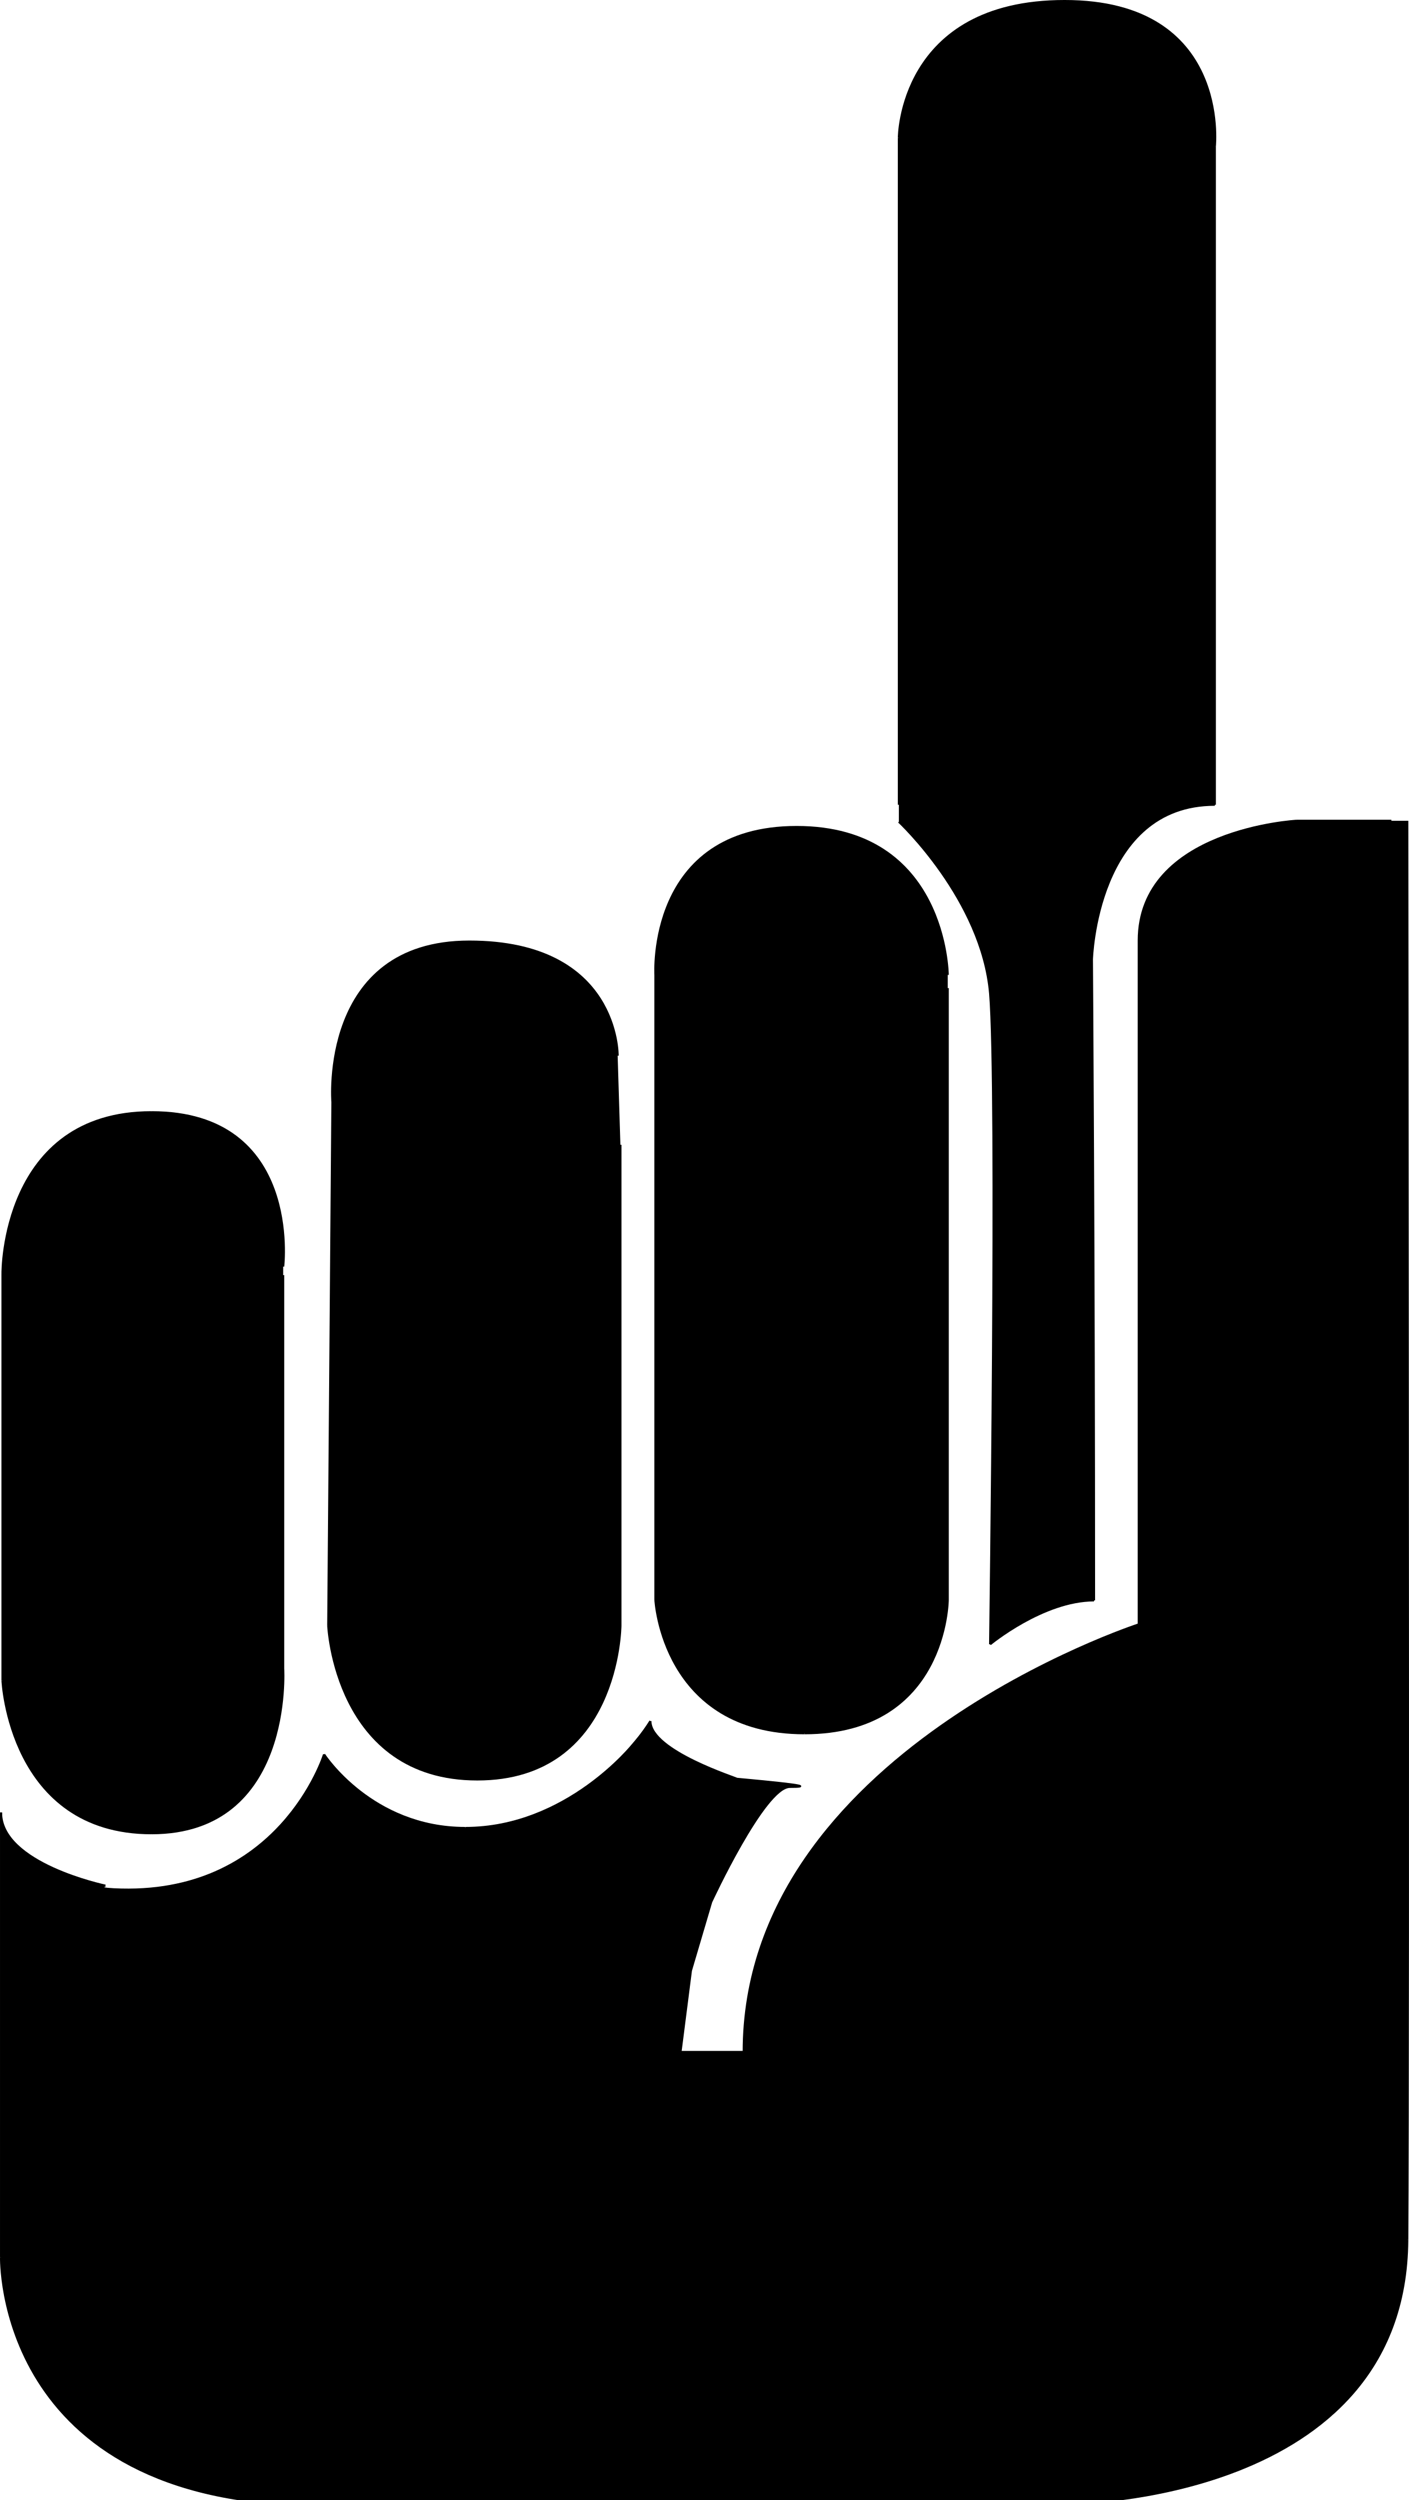 <svg width="103.58" height="183.754" viewBox="0 0 77.685 137.815" xmlns="http://www.w3.org/2000/svg"><defs><clipPath id="a"><path d="M78.336 188H95v41H78.336Zm0 0"/></clipPath><clipPath id="b"><path d="M78.336 186H89v14H78.336Zm0 0"/></clipPath><clipPath id="c"><path d="M78.336 197H79v23h-.664zm0 0"/></clipPath><clipPath id="d"><path d="M78.336 218H89v12H78.336Zm0 0"/></clipPath><clipPath id="e"><path d="M135 126.8h13V137h-13zm0 0"/></clipPath><clipPath id="f"><path d="M126 126.8h13V137h-13zm0 0"/></clipPath><clipPath id="g"><path d="M78.336 172H157v93.04H78.336Zm0 0"/></clipPath><clipPath id="h"><path d="M78.336 225H87v8h-8.664zm0 0"/></clipPath><clipPath id="i"><path d="M78.336 225H81v29h-2.664zm0 0"/></clipPath><clipPath id="j"><path d="M78.336 250H98v15.04H78.336Zm0 0"/></clipPath><clipPath id="k"><path d="M94 263h46v2.04H94Zm0 0"/></clipPath><clipPath id="l"><path d="M135 249h23v16.04h-23zm0 0"/></clipPath></defs><g clip-path="url(#a)" transform="translate(-78.641 -127.224)"><path style="fill:#000;fill-opacity:1;fill-rule:evenodd;stroke:none" d="M94.254 197.043s1.016-8.508-7.258-8.508c-8.285 0-8.219 8.883-8.219 8.883v22.445s.375 8.418 8.22 8.418c7.831 0 7.257-9.082 7.257-9.082v-21.683"/></g><path style="fill:none;stroke:#000;stroke-width:1.152;stroke-linecap:butt;stroke-linejoin:miter;stroke-miterlimit:10;stroke-opacity:1" d="M942.54 6449.57s10.155 85.078-72.58 85.078" transform="matrix(.1 0 0 -.1 -78.641 714.776)"/><g clip-path="url(#b)" transform="translate(-78.641 -127.224)"><path style="fill:none;stroke:#000;stroke-width:1.152;stroke-linecap:butt;stroke-linejoin:miter;stroke-miterlimit:10;stroke-opacity:1" d="M869.96 6534.648c-82.85 0-82.187-88.828-82.187-88.828" transform="matrix(.1 0 0 -.1 0 842)"/></g><g clip-path="url(#c)" transform="translate(-78.641 -127.224)"><path style="fill:none;stroke:#000;stroke-width:1.152;stroke-linecap:butt;stroke-linejoin:miter;stroke-miterlimit:10;stroke-opacity:1" d="M787.773 6445.82v-224.453" transform="matrix(.1 0 0 -.1 0 842)"/></g><g clip-path="url(#d)" transform="translate(-78.641 -127.224)"><path style="fill:none;stroke:#000;stroke-width:1.152;stroke-linecap:butt;stroke-linejoin:miter;stroke-miterlimit:10;stroke-opacity:1" d="M787.773 6221.367s3.75-84.18 82.188-84.18" transform="matrix(.1 0 0 -.1 0 842)"/></g><path style="fill:none;stroke:#000;stroke-width:1.152;stroke-linecap:butt;stroke-linejoin:miter;stroke-miterlimit:10;stroke-opacity:1" d="M869.96 6137.188c78.321 0 72.58 90.82 72.58 90.82m0 0v216.836" transform="matrix(.1 0 0 -.1 -78.641 714.776)"/><path style="fill:#000;fill-opacity:1;fill-rule:evenodd;stroke:none" d="M112.695 185.418s.094-6.29-8.18-6.29c-8.277 0-7.546 8.86-7.546 8.86l-.23 28.852s.374 8.476 8.218 8.476c7.832 0 7.89-8.476 7.89-8.476v-26.508" transform="translate(-78.641 -127.224)"/><path style="fill:none;stroke:#000;stroke-width:1.152;stroke-linecap:butt;stroke-linejoin:miter;stroke-miterlimit:10;stroke-opacity:1" d="M1126.953 6565.82s.938 62.89-81.797 62.89m0 0c-82.773 0-75.468-88.593-75.468-88.593m0 0-2.305-288.515m0 0s3.75-84.766 82.187-84.766m0 0c78.32 0 78.907 84.766 78.907 84.766m0 0v265.078" transform="matrix(.1 0 0 -.1 -78.641 714.776)"/><path style="fill:#000;fill-opacity:1;fill-rule:evenodd;stroke:none" d="M130.895 180.965s-.055-8.152-8.333-8.152c-8.273 0-7.785 8.152-7.785 8.152v34.46s.383 7.345 8.22 7.345c7.843 0 7.898-7.344 7.898-7.344V181.69" transform="translate(-78.641 -127.224)"/><path style="fill:none;stroke:#000;stroke-width:1.152;stroke-linecap:butt;stroke-linejoin:miter;stroke-miterlimit:10;stroke-opacity:1" d="M1308.945 6610.352s-.547 81.523-83.32 81.523m0 0c-82.734 0-77.852-81.523-77.852-81.523m0 0v-344.61m0 0s3.829-73.437 82.188-73.437" transform="matrix(.1 0 0 -.1 -78.641 714.776)"/><path style="fill:none;stroke:#000;stroke-width:1.152;stroke-linecap:butt;stroke-linejoin:miter;stroke-miterlimit:10;stroke-opacity:1" d="M1229.96 6192.305c78.438 0 78.985 73.437 78.985 73.437m0 0v337.344" transform="matrix(.1 0 0 -.1 -78.641 714.776)"/><path style="fill:#000;fill-opacity:1;fill-rule:evenodd;stroke:none" d="M128.2 172.523s4.585 4.282 5.03 9.465c.43 5.188 0 35.88 0 35.88s2.926-2.423 5.73-2.423c0-18.851-.116-35.328-.116-35.328s.242-8.531 6.777-8.531v-36.29s.863-8.015-8.281-8.015c-9.14 0-9.14 7.543-9.14 7.543v36.762" transform="translate(-78.641 -127.224)"/><path style="fill:none;stroke:#000;stroke-width:1.152;stroke-linecap:butt;stroke-linejoin:miter;stroke-miterlimit:10;stroke-opacity:1" d="M1281.992 6694.766s45.86-42.813 50.313-94.649m0 0c4.297-51.875 0-358.789 0-358.789m0 0s29.257 24.219 57.304 24.219m.001 0c0 188.516-1.172 353.281-1.172 353.281m0 0s2.421 85.313 67.773 85.313m-.001-.001v362.891" transform="matrix(.1 0 0 -.1 -78.641 714.776)"/><g clip-path="url(#e)" transform="translate(-78.641 -127.224)"><path style="fill:none;stroke:#000;stroke-width:1.152;stroke-linecap:butt;stroke-linejoin:miter;stroke-miterlimit:10;stroke-opacity:1" d="M1456.21 7067.031s8.634 80.157-82.812 80.157" transform="matrix(.1 0 0 -.1 0 842)"/></g><g clip-path="url(#f)" transform="translate(-78.641 -127.224)"><path style="fill:none;stroke:#000;stroke-width:1.152;stroke-linecap:butt;stroke-linejoin:miter;stroke-miterlimit:10;stroke-opacity:1" d="M1373.398 7147.188c-91.406 0-91.406-75.43-91.406-75.43" transform="matrix(.1 0 0 -.1 0 842)"/></g><path style="fill:none;stroke:#000;stroke-width:1.152;stroke-linecap:butt;stroke-linejoin:miter;stroke-miterlimit:10;stroke-opacity:1" d="M1281.992 7071.758V6704.14" transform="matrix(.1 0 0 -.1 -78.641 714.776)"/><g clip-path="url(#g)" transform="translate(-78.641 -127.224)"><path style="fill:#000;fill-opacity:1;fill-rule:evenodd;stroke:none" d="M155.355 172.469h-5.222s-8.707.469-8.707 6.601v37.7s-21.781 7.078-21.781 23.57h-3.485l.574-4.485 1.118-3.78s2.933-6.348 4.336-6.348c2.296 0-3.07-.45-2.938-.45.137 0-4.75-1.515-4.75-3.18-.434.704-.95 1.278-.95 1.278s-3.66 4.617-9.253 4.617c-5.168 0-7.79-4.058-7.79-4.058s-2.456 7.91-11.605 7.437c-1.086-.055-.449-.2-.449-.2s-5.754-1.198-5.754-4.03v24.507s-.355 13.582 17.426 13.668c16.98.09 41.426-.093 41.426-.093s18.582-.008 18.68-14.516c.085-11.316 0-78.238 0-78.238"/></g><path style="fill:none;stroke:#000;stroke-width:1.152;stroke-linecap:butt;stroke-linejoin:miter;stroke-miterlimit:10;stroke-opacity:1" d="M1553.555 6695.313h-52.227m0 0s-87.07-4.688-87.07-66.016m0 0v-376.992m0 0s-217.813-70.782-217.813-235.703m0 0h-34.843m0 0 5.742 44.843m0 0 11.172 37.813m0 0s29.336 63.476 43.359 63.476m0 0c22.969 0-30.703 4.493-29.375 4.493m0 0c1.367 0-47.5 15.156-47.5 31.796m0 0c-4.336-7.03-9.492-12.773-9.492-12.773m0 0s-36.602-46.172-92.54-46.172" transform="matrix(.1 0 0 -.1 -78.641 714.776)"/><path style="fill:none;stroke:#000;stroke-width:1.152;stroke-linecap:butt;stroke-linejoin:miter;stroke-miterlimit:10;stroke-opacity:1" d="M1042.969 6140.078c-51.68 0-77.89 40.586-77.89 40.586m-.001 0s-24.57-79.101-116.055-74.375m0 .001c-10.859.546-4.492 1.991-4.492 1.991" transform="matrix(.1 0 0 -.1 -78.641 714.776)"/><g clip-path="url(#h)" transform="translate(-78.641 -127.224)"><path style="fill:none;stroke:#000;stroke-width:1.152;stroke-linecap:butt;stroke-linejoin:miter;stroke-miterlimit:10;stroke-opacity:1" d="M844.531 6108.281s-57.539 11.992-57.539 40.313" transform="matrix(.1 0 0 -.1 0 842)"/></g><g clip-path="url(#i)" transform="translate(-78.641 -127.224)"><path style="fill:none;stroke:#000;stroke-width:1.152;stroke-linecap:butt;stroke-linejoin:miter;stroke-miterlimit:10;stroke-opacity:1" d="M786.992 6148.594v-245.078" transform="matrix(.1 0 0 -.1 0 842)"/></g><g clip-path="url(#j)" transform="translate(-78.641 -127.224)"><path style="fill:none;stroke:#000;stroke-width:1.152;stroke-linecap:butt;stroke-linejoin:miter;stroke-miterlimit:10;stroke-opacity:1" d="M786.992 5903.516s-3.554-135.82 174.258-136.68" transform="matrix(.1 0 0 -.1 0 842)"/></g><g clip-path="url(#k)" transform="translate(-78.641 -127.224)"><path style="fill:none;stroke:#000;stroke-width:1.152;stroke-linecap:butt;stroke-linejoin:miter;stroke-miterlimit:10;stroke-opacity:1" d="M961.25 5766.836c169.805-.899 414.258.937 414.258.937" transform="matrix(.1 0 0 -.1 0 842)"/></g><g clip-path="url(#l)" transform="translate(-78.641 -127.224)"><path style="fill:none;stroke:#000;stroke-width:1.152;stroke-linecap:butt;stroke-linejoin:miter;stroke-miterlimit:10;stroke-opacity:1" d="M1375.508 5767.773s185.82.078 186.797 145.157" transform="matrix(.1 0 0 -.1 0 842)"/></g><path style="fill:none;stroke:#000;stroke-width:1.152;stroke-linecap:butt;stroke-linejoin:miter;stroke-miterlimit:10;stroke-opacity:1" d="M1562.305 5912.93c.86 113.164 0 782.382 0 782.382" transform="matrix(.1 0 0 -.1 -78.641 714.776)"/></svg>
